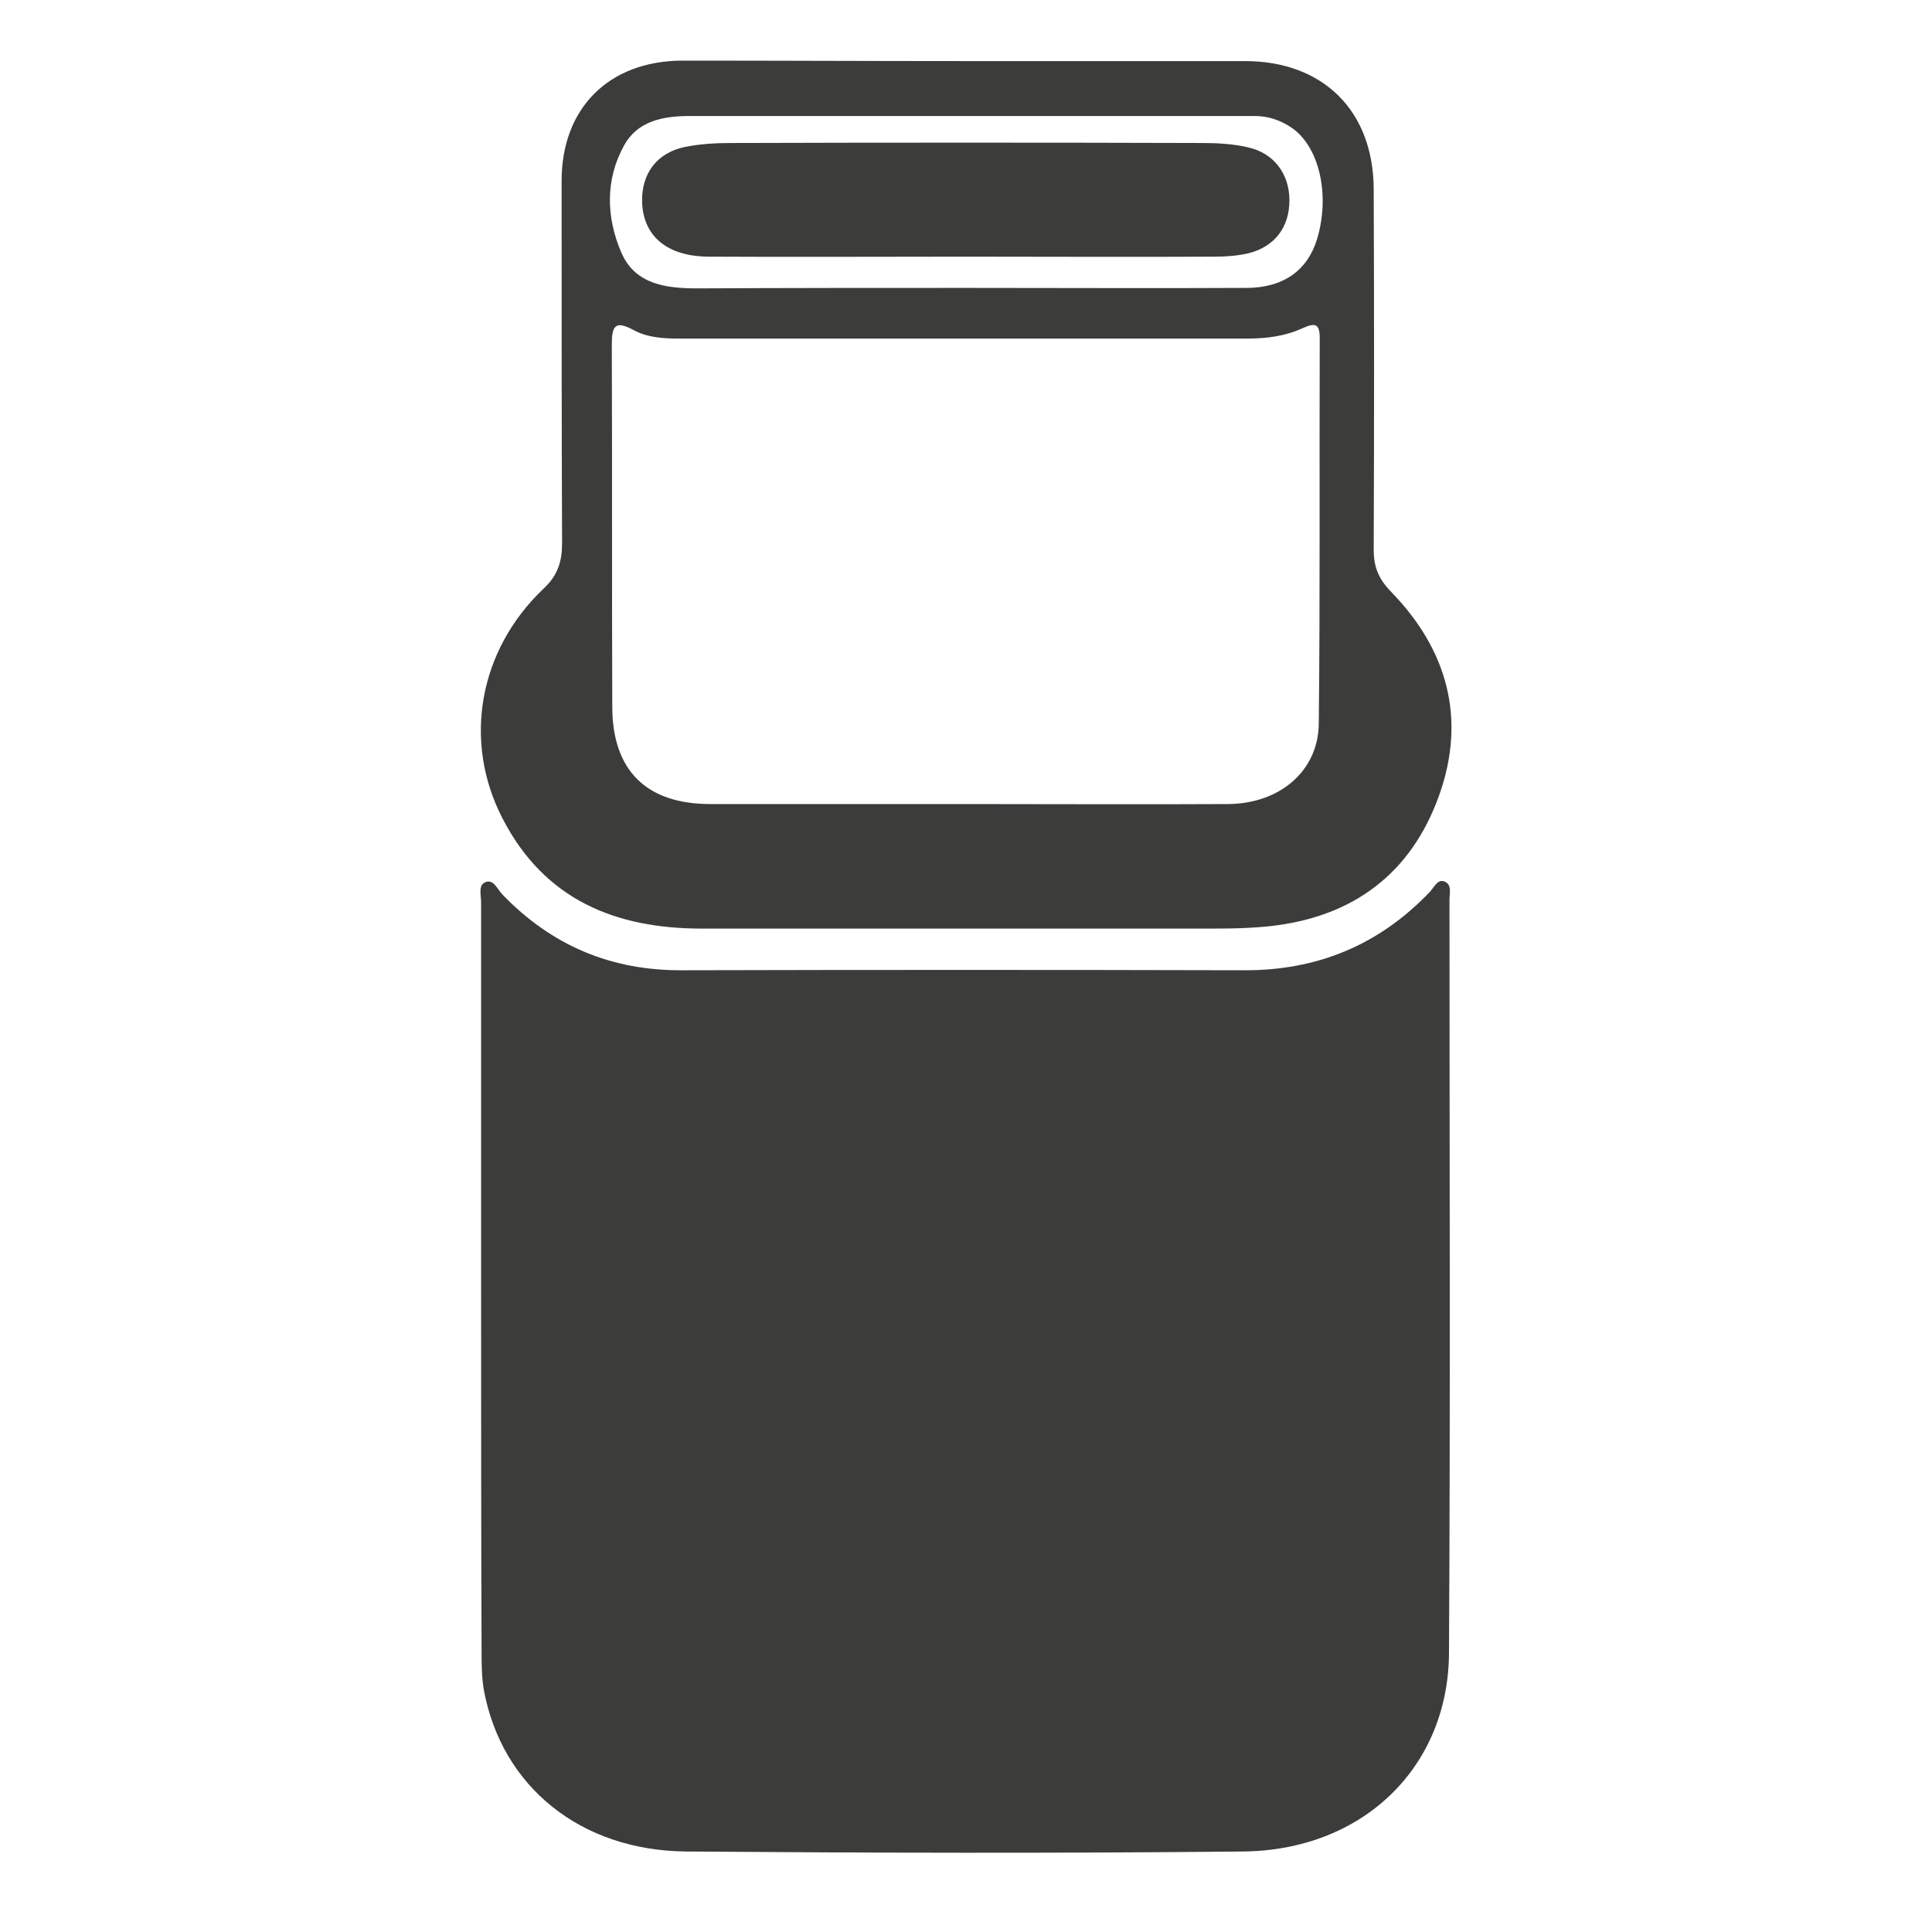 <?xml version="1.0" encoding="utf-8"?>
<!-- Generator: Adobe Illustrator 27.6.1, SVG Export Plug-In . SVG Version: 6.00 Build 0)  -->
<svg version="1.1" id="Слой_1" xmlns="http://www.w3.org/2000/svg" xmlns:xlink="http://www.w3.org/1999/xlink" x="0px" y="0px"
	 viewBox="0 0 408 408" style="enable-background:new 0 0 408 408;" xml:space="preserve">
<style type="text/css">
	.st0{fill:#3C3C3B;}
</style>
<path class="st0" d="M101.6,271.6c0-27,0-54,0-81c0-1.5-0.6-3.5,0.7-4.2c1.9-1,2.7,1.4,3.8,2.5c10.4,10.8,23,16.1,38,16
	c39.5-0.1,79-0.1,118.5,0c15.5,0.1,28.6-5.3,39.3-16.5c0.9-0.9,1.6-2.7,3-2.3c1.8,0.6,1.2,2.5,1.2,3.9c0,53,0.2,106-0.1,159
	c-0.1,24.3-18.3,41.8-43.6,42c-39.2,0.4-78.3,0.3-117.5,0c-22.3-0.2-38.9-13.7-42.7-34c-0.5-2.8-0.5-5.6-0.5-8.5
	C101.6,323,101.6,297.3,101.6,271.6z"/>
<path class="st0" d="M203.9,12.9c19.7,0,39.3,0,59,0c16.6,0,27.2,10.6,27.2,27.2c0.1,25.3,0.1,50.6,0,76c0,3.6,1,6.1,3.6,8.8
	c12,12.3,16,26.9,10.2,43.1c-5.9,16.5-18.2,25.7-35.8,27.6c-5.7,0.6-11.3,0.5-17,0.5c-34.3,0-68.6,0-102.9,0
	c-18.4,0-33.3-6.2-42.1-23.3c-8.4-16.3-5-35.5,8.7-48.5c3-2.8,3.9-5.7,3.9-9.6c-0.1-25.5-0.1-51-0.1-76.5c0-15.3,9.9-25.3,25.4-25.4
	C164,12.8,184,12.9,203.9,12.9z M203.9,169.8c18.5,0,37,0.1,55.5,0c10.9-0.1,19-7,19.1-17c0.3-27.1,0.1-54.3,0.2-81.4
	c0-3.2-1.1-3.2-3.6-2.1c-3.7,1.7-7.6,2.2-11.7,2.2c-40,0-79.9,0-119.9,0c-3.4,0-6.8-0.2-9.7-1.8c-3.9-2.1-4.6-0.9-4.6,3.1
	c0.1,25.5,0,51,0.1,76.4c0,13.5,7.2,20.6,20.7,20.6C168,169.8,185.9,169.8,203.9,169.8z M204.2,60.8c19.7,0,39.3,0.1,59,0
	c7.8,0,12.9-3.7,14.9-10.2c2.9-9.4,0.5-19.9-5.6-23.8c-2.3-1.5-4.8-2.3-7.5-2.3c-2.7,0-5.3,0-8,0c-37.1,0-74.3,0-111.4,0
	c-5.7,0-11,1.1-13.8,6.2c-4,7.2-3.8,15.2-0.6,22.6c2.9,6.8,9.5,7.6,16.1,7.6C166.2,60.8,185.2,60.8,204.2,60.8z"/>
<path class="st0" d="M203.7,54.2c-18,0-36,0.1-53.9,0c-8.9,0-13.9-4.3-14.2-11.4c-0.2-6.1,3.1-10.6,9.2-11.8
	c3.1-0.6,6.3-0.8,9.4-0.8c33.3-0.1,66.6-0.1,99.9,0c3.1,0,6.4,0.2,9.4,0.9c5.5,1.2,8.8,5.6,8.8,11.2c0,5.7-3.1,9.8-8.7,11.2
	c-2.2,0.5-4.6,0.7-6.9,0.7C239,54.3,221.4,54.2,203.7,54.2z"/>
</svg>
